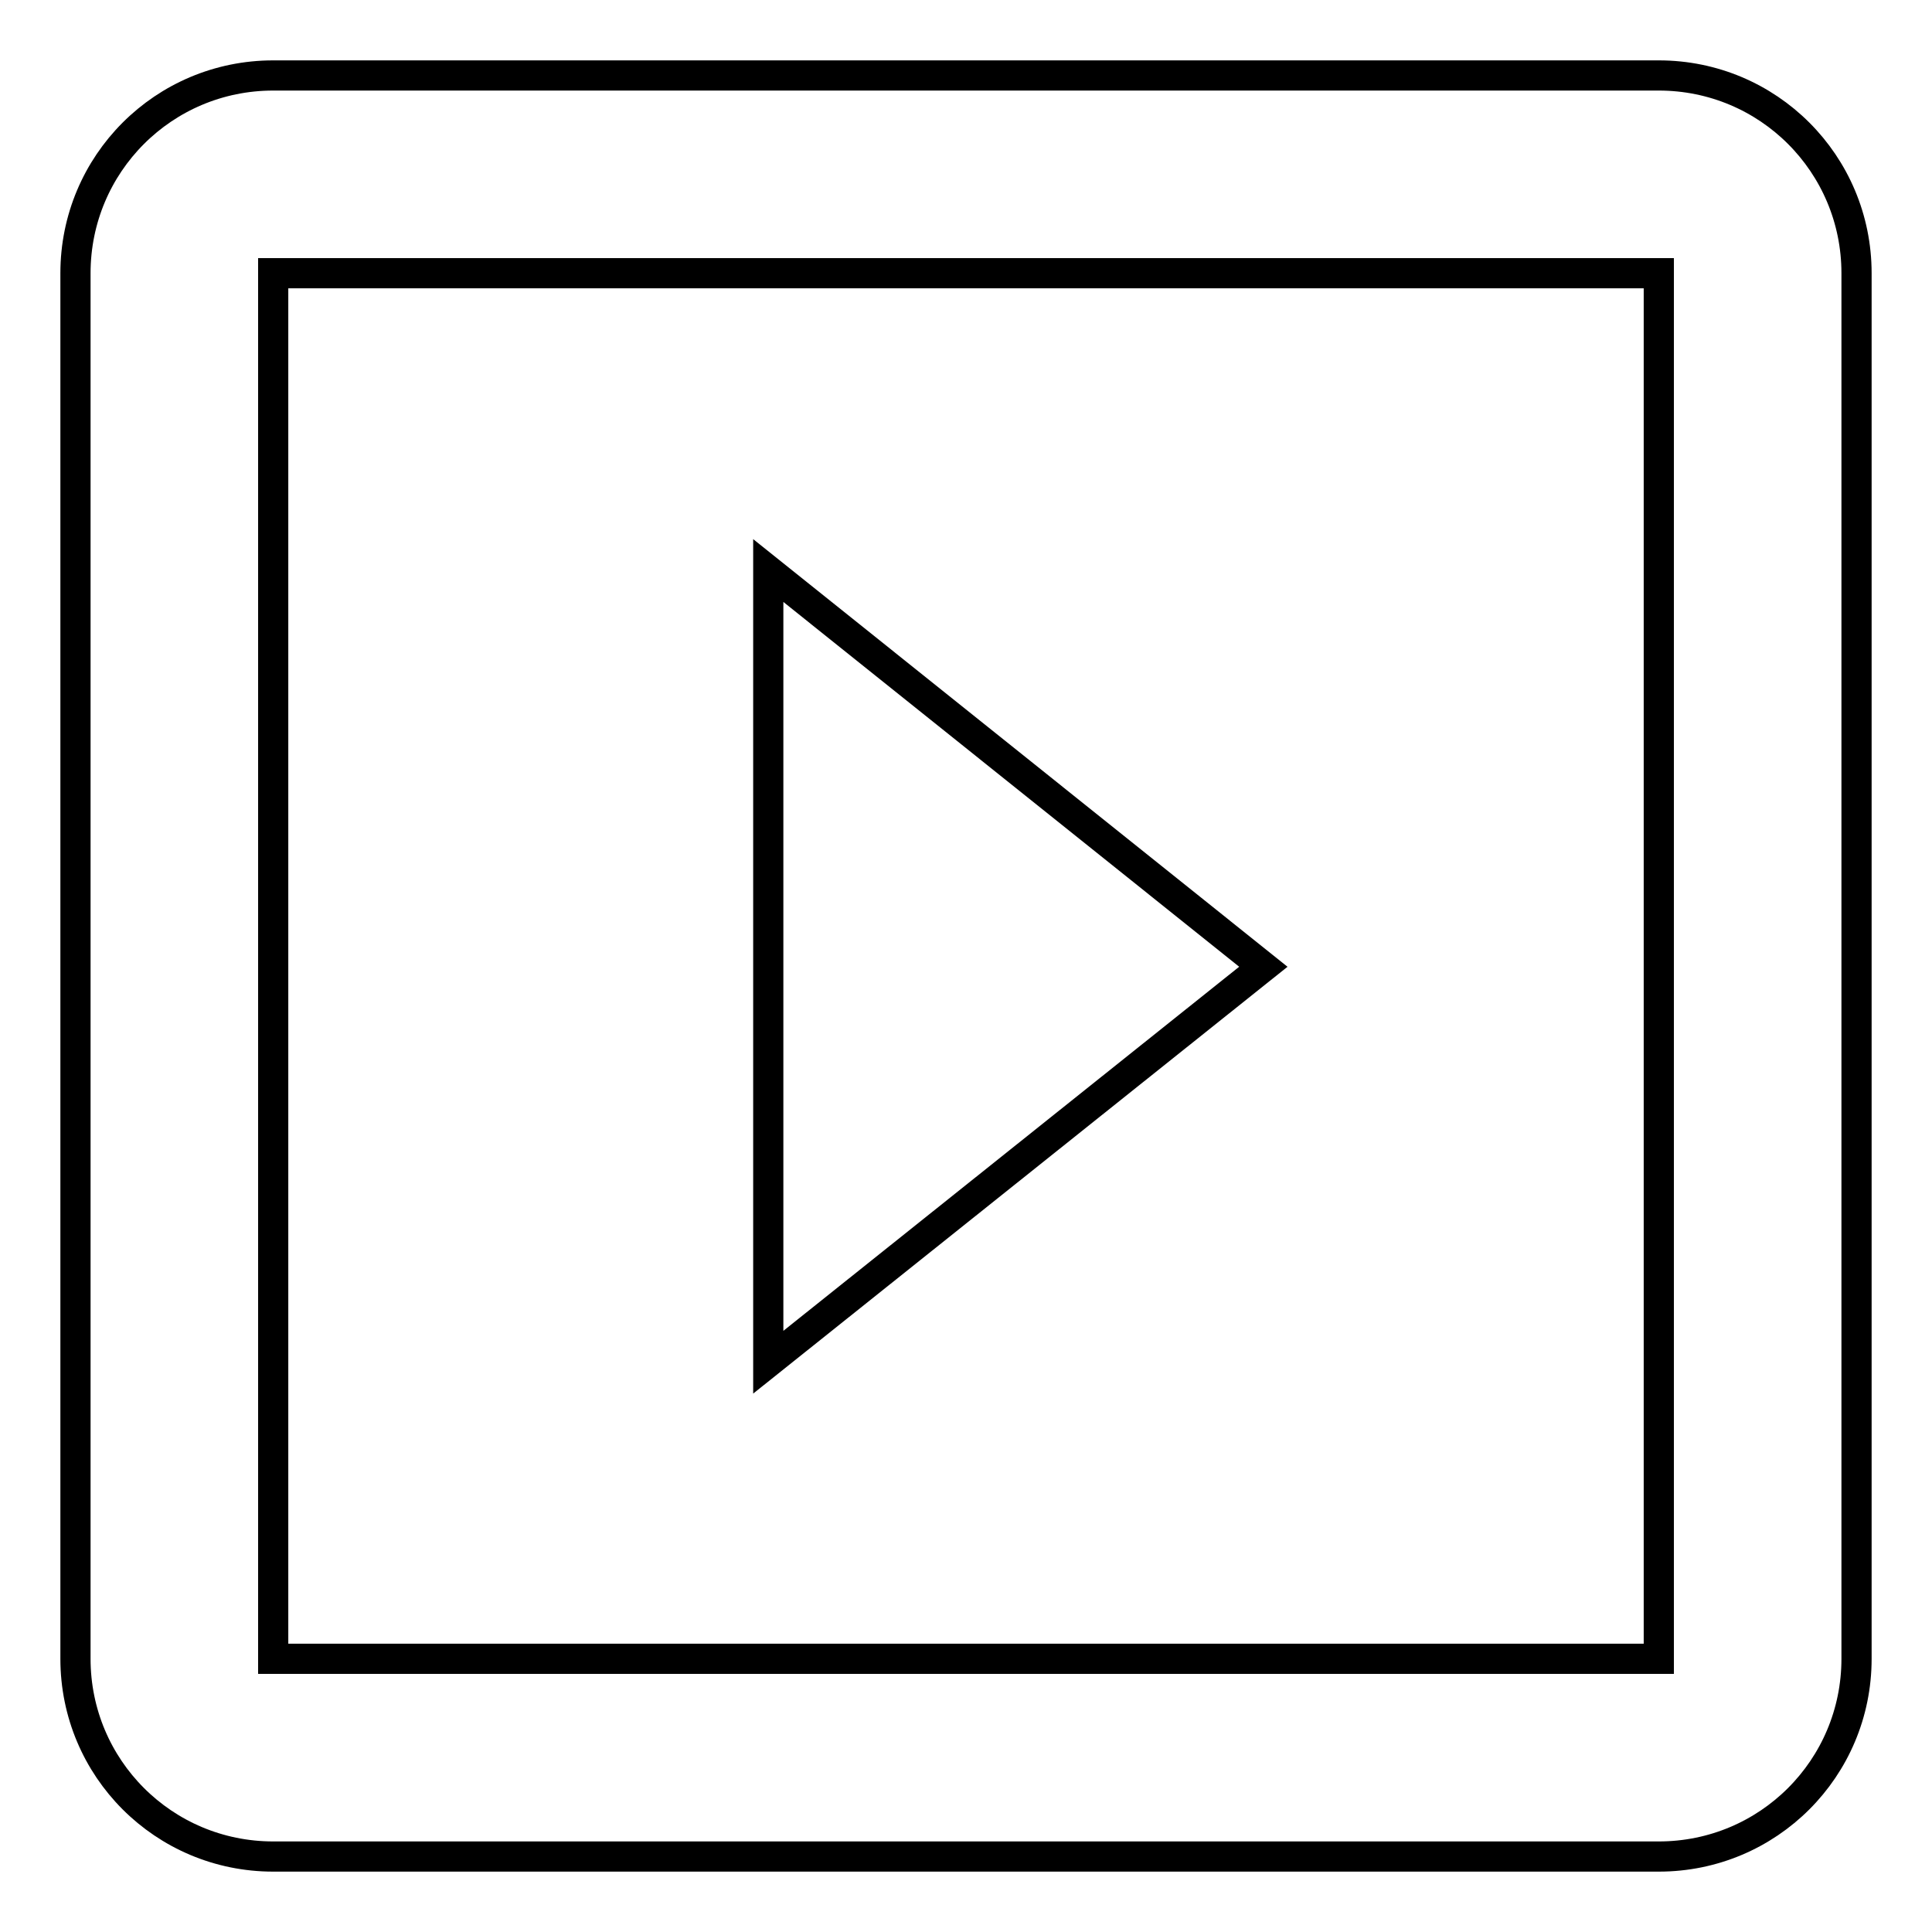 <?xml version="1.0" encoding="utf-8"?>
<!-- Svg Vector Icons : http://www.onlinewebfonts.com/icon -->
<!DOCTYPE svg PUBLIC "-//W3C//DTD SVG 1.1//EN" "http://www.w3.org/Graphics/SVG/1.1/DTD/svg11.dtd">
<svg version="1.1" xmlns="http://www.w3.org/2000/svg" xmlns:xlink="http://www.w3.org/1999/xlink" x="0px" y="0px" viewBox="0 0 256 256" enable-background="new 0 0 256 256" xml:space="preserve">
<g> <path stroke-width="4" fill-opacity="0" stroke="#000000"  d="M101.8,75.6v104.9l65.6-52.4L101.8,75.6L101.8,75.6z M219.8,10H36.2C21.7,10,10,21.7,10,36.2v183.6 c0,14.5,11.7,26.2,26.2,26.2h183.6c14.5,0,26.2-11.7,26.2-26.2V36.2C246,21.7,234.3,10,219.8,10z M219.8,219.8H36.2V36.2h183.6 V219.8z"/></g>
</svg>
